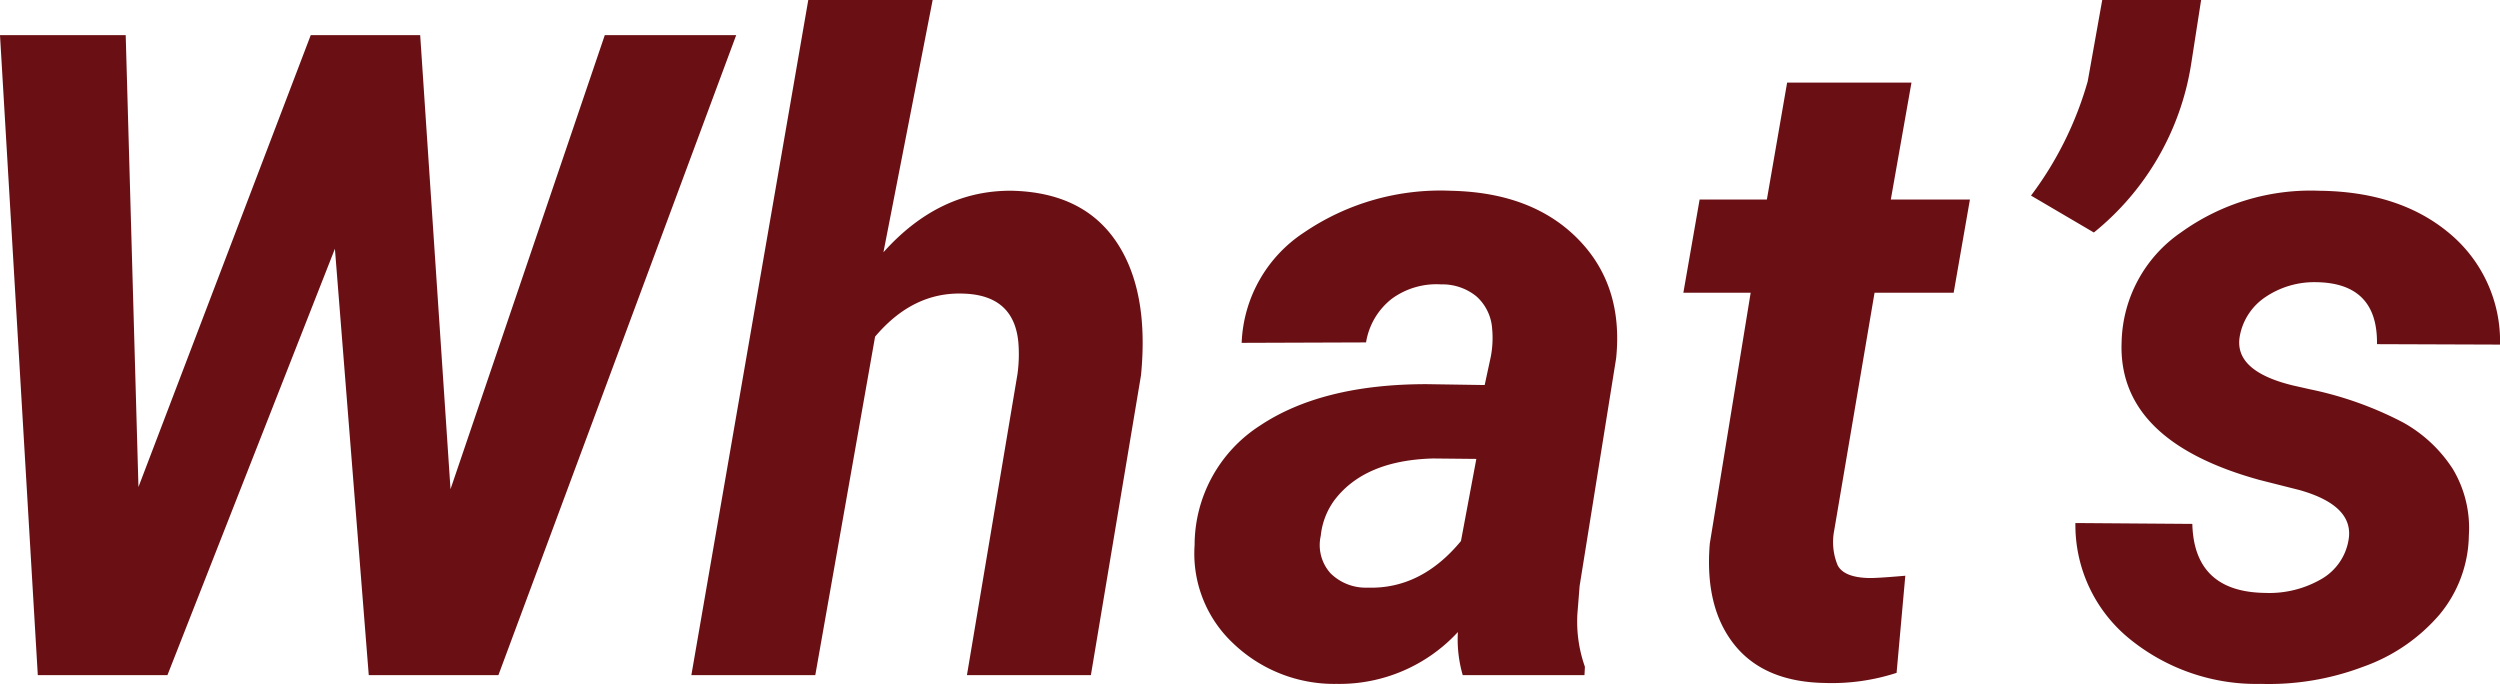 <svg xmlns="http://www.w3.org/2000/svg" width="222.188" height="60.789" viewBox="0 0 222.188 60.789"><path d="M46.68-16.523,60.391-56.875H72.07L50.938,0H39.414L36.406-37.891,21.523,0H10L6.641-56.875H17.813l1.133,40.156L34.258-56.875h9.727ZM85.156-37.578q4.961-5.547,11.445-5.469,6.289.156,9.238,4.512t2.207,11.895L103.594,0H92.578L97.07-26.758a12.955,12.955,0,0,0,.078-2.812q-.391-4.219-4.922-4.336-4.453-.156-7.812,3.828L79.1,0H68.086L78.477-60H89.531ZM136.641,0a11.4,11.4,0,0,1-.43-3.828A14.315,14.315,0,0,1,125.43.781a12.972,12.972,0,0,1-9.2-3.613,10.932,10.932,0,0,1-3.418-8.73,12.636,12.636,0,0,1,5.8-10.605q5.527-3.691,14.824-3.691l5.156.078.547-2.539a8.819,8.819,0,0,0,.117-2.461,4.23,4.23,0,0,0-1.387-2.871,4.777,4.777,0,0,0-3.145-1.074,6.727,6.727,0,0,0-4.375,1.27,6.153,6.153,0,0,0-2.3,3.887l-11.055.039a12.286,12.286,0,0,1,5.566-9.824,21.558,21.558,0,0,1,13.066-3.691q7.188.156,11.25,4.277t3.4,10.605L147.031-7.93l-.2,2.5A12.06,12.06,0,0,0,147.5-.742L147.461,0Zm-8.477-7.773q4.766.156,8.32-4.141l1.367-7.3-3.828-.039q-6.094.156-8.789,3.711a6.46,6.46,0,0,0-1.211,3.164,3.749,3.749,0,0,0,.879,3.34A4.453,4.453,0,0,0,128.164-7.773Zm48.359-44.883-1.836,10.391h7.031l-1.445,8.281h-7.031l-3.594,21.172a5.383,5.383,0,0,0,.313,3.047q.547,1.055,2.656,1.133.625.039,3.359-.2L175.2-.2a18.528,18.528,0,0,1-6.328.9q-5.43-.078-8.086-3.4t-2.187-8.984l3.633-22.3H156.25l1.445-8.281h5.977l1.8-10.391Zm16.211,13.32-5.586-3.281a30.916,30.916,0,0,0,5.039-10.156L193.477-60h8.789l-.9,5.781A24.032,24.032,0,0,1,192.734-39.336Zm22.617,27.422q.625-3.125-4.336-4.531l-3.555-.9Q194.844-20.82,195.2-29.609a12.138,12.138,0,0,1,5.293-9.746,19.709,19.709,0,0,1,12.285-3.691q7.148.078,11.563,3.789a12.483,12.483,0,0,1,4.492,9.883l-10.937-.039q.078-5.43-5.391-5.508a7.757,7.757,0,0,0-4.473,1.289,5.307,5.307,0,0,0-2.324,3.477q-.586,3.125,4.727,4.414l1.563.352a31.425,31.425,0,0,1,8.242,2.949,12.439,12.439,0,0,1,4.395,4.121,10.2,10.2,0,0,1,1.426,5.9,11.257,11.257,0,0,1-2.6,7.031,15.9,15.9,0,0,1-6.8,4.648A23.678,23.678,0,0,1,207.578.781a17.842,17.842,0,0,1-11.719-4.043,13.034,13.034,0,0,1-4.766-10.254l10.391.078q.156,6.055,6.484,6.133a9.225,9.225,0,0,0,5.02-1.25A4.937,4.937,0,0,0,215.352-11.914Z" transform="translate(-6.641 60)" fill="#6a1014"/></svg>